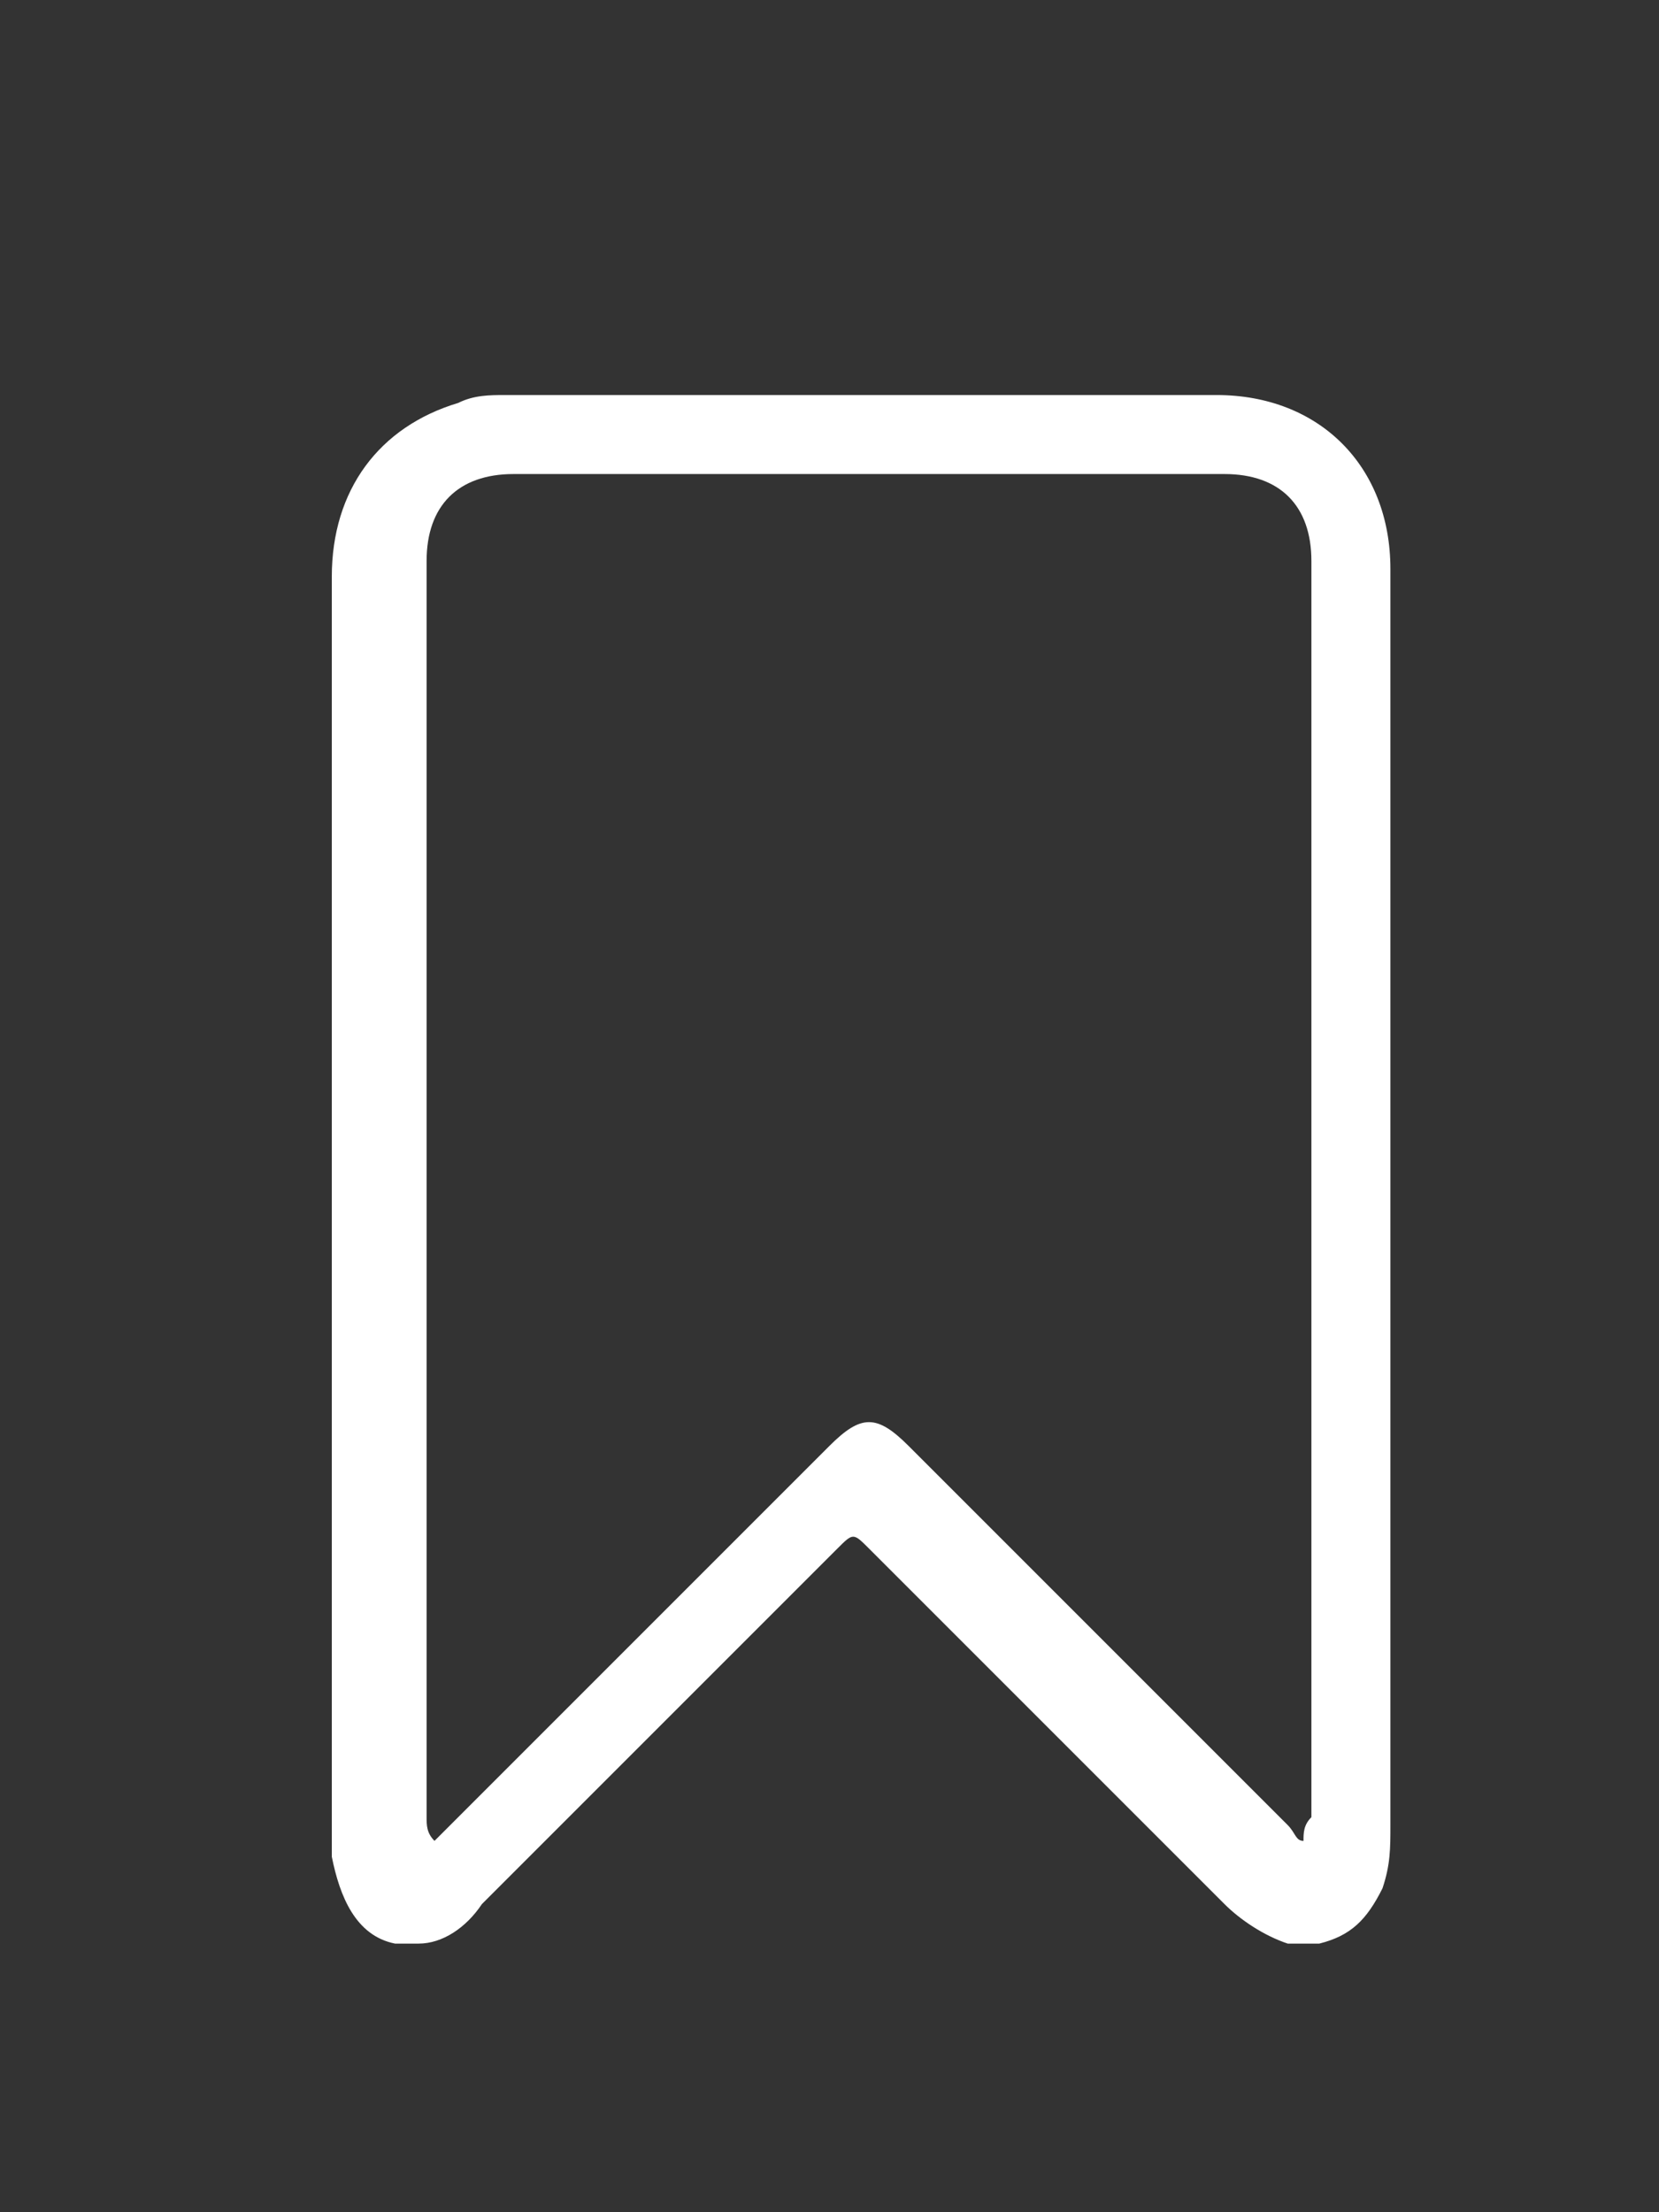 <?xml version="1.0" encoding="utf-8"?>
<!-- Generator: Adobe Illustrator 26.3.1, SVG Export Plug-In . SVG Version: 6.00 Build 0)  -->
<svg version="1.1" id="Layer_1" xmlns="http://www.w3.org/2000/svg" xmlns:xlink="http://www.w3.org/1999/xlink" x="0px" y="0px"
	 width="21px" height="28px" viewBox="0 0 21 28" style="enable-background:new 0 0 21 28;" xml:space="preserve">
<rect x="0" y="0" width="21" height="28" fill="#333333" stroke="none"/>
<style type="text/css">
	.st0{fill:#FFFFFF;}
</style>
<path class="st0" d="M17.6,7.2c0-1.3-0.9-2.2-2.2-2.2c-3,0-6,0-9,0C6.2,5,6,5,5.8,5.1c-1,0.3-1.6,1.1-1.6,2.2c0,5.3,0,10.6,0,15.8
	c0,0.1,0,0.2,0,0.4c0.1,0.5,0.3,1,0.8,1.1h0.3c0.3,0,0.6-0.2,0.8-0.5c1.5-1.5,3-3,4.5-4.5c0.2-0.2,0.2-0.2,0.4,0
	c1.5,1.5,3,3,4.5,4.5c0.2,0.2,0.5,0.4,0.8,0.5h0.4c0.4-0.1,0.6-0.3,0.8-0.7c0.1-0.3,0.1-0.5,0.1-0.8c0-3.7,0-7.5,0-11.2
	C17.6,10.3,17.6,8.7,17.6,7.2z M16.5,23.3c-0.1,0-0.1-0.1-0.2-0.2c-1.6-1.6-3.2-3.2-4.8-4.8c-0.4-0.4-0.6-0.4-1,0
	c-1.6,1.6-3.2,3.2-4.8,4.8c-0.1,0.1-0.1,0.1-0.2,0.2c-0.1-0.1-0.1-0.2-0.1-0.3c0-5.3,0-10.6,0-15.9c0-0.7,0.4-1.1,1.1-1.1h9
	c0.7,0,1.1,0.4,1.1,1.1c0,5.3,0,10.6,0,15.9C16.5,23.1,16.5,23.2,16.5,23.3z"/>
</svg>
